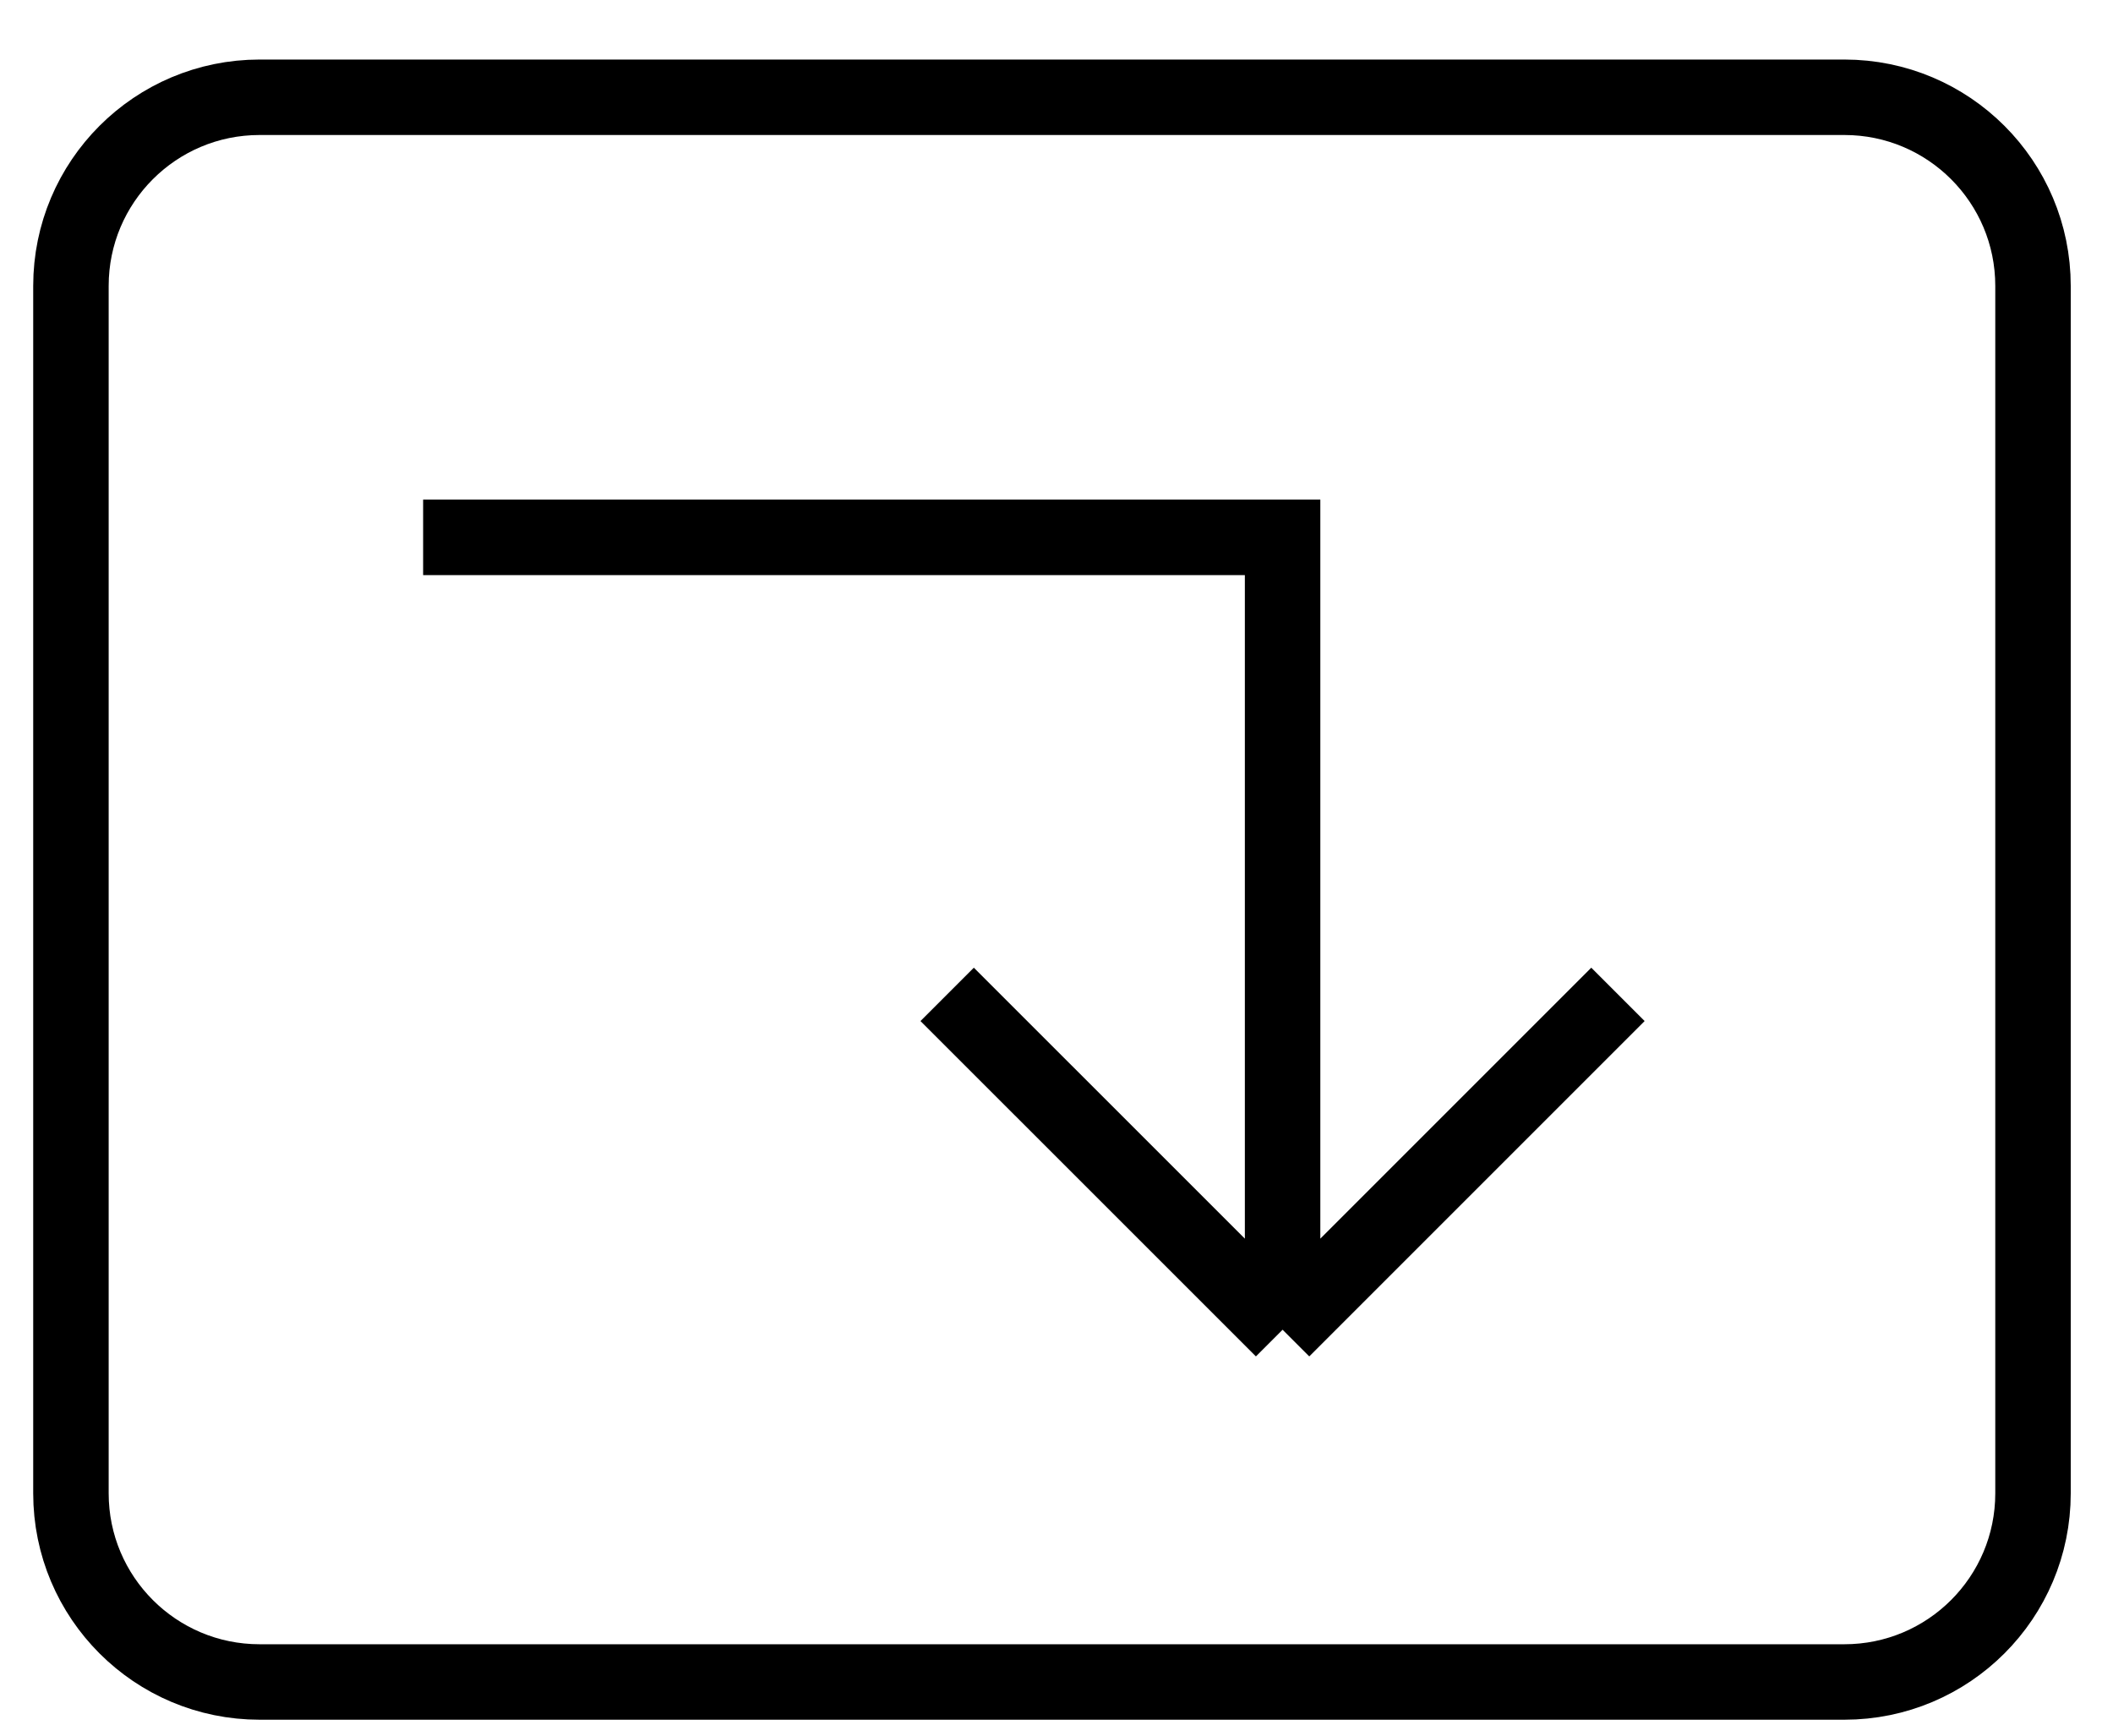 <svg width="28" height="23" viewBox="0 0 28 23" fill="none" xmlns="http://www.w3.org/2000/svg">
<g clip-path="url(#clip0_42_22843)">
<g clip-path="url(#clip1_42_22843)">
<g clip-path="url(#clip2_42_22843)">
<path d="M5.607 7.121H16.996V17.621M16.996 17.621L12.551 13.177M16.996 17.621L21.44 13.177" stroke="black"/>
<path d="M24.44 1.289H3.44C2.059 1.289 0.94 2.408 0.94 3.789V19.789C0.94 21.17 2.059 22.289 3.44 22.289H24.44C25.821 22.289 26.94 21.17 26.94 19.789V3.789C26.94 2.408 25.821 1.289 24.44 1.289Z" stroke="black"/>
</g>
</g>
</g>
<defs>
<clipPath id="clip0_42_22843">
<rect width="27" height="22" fill="white" transform="translate(0.44 0.789)"/>
</clipPath>
<clipPath id="clip1_42_22843">
<rect width="27" height="22" fill="white" transform="translate(0.44 0.789)"/>
</clipPath>
<clipPath id="clip2_42_22843">
<rect width="27" height="22" fill="white" transform="translate(0.44 0.789)"/>
</clipPath>
</defs>
</svg>
